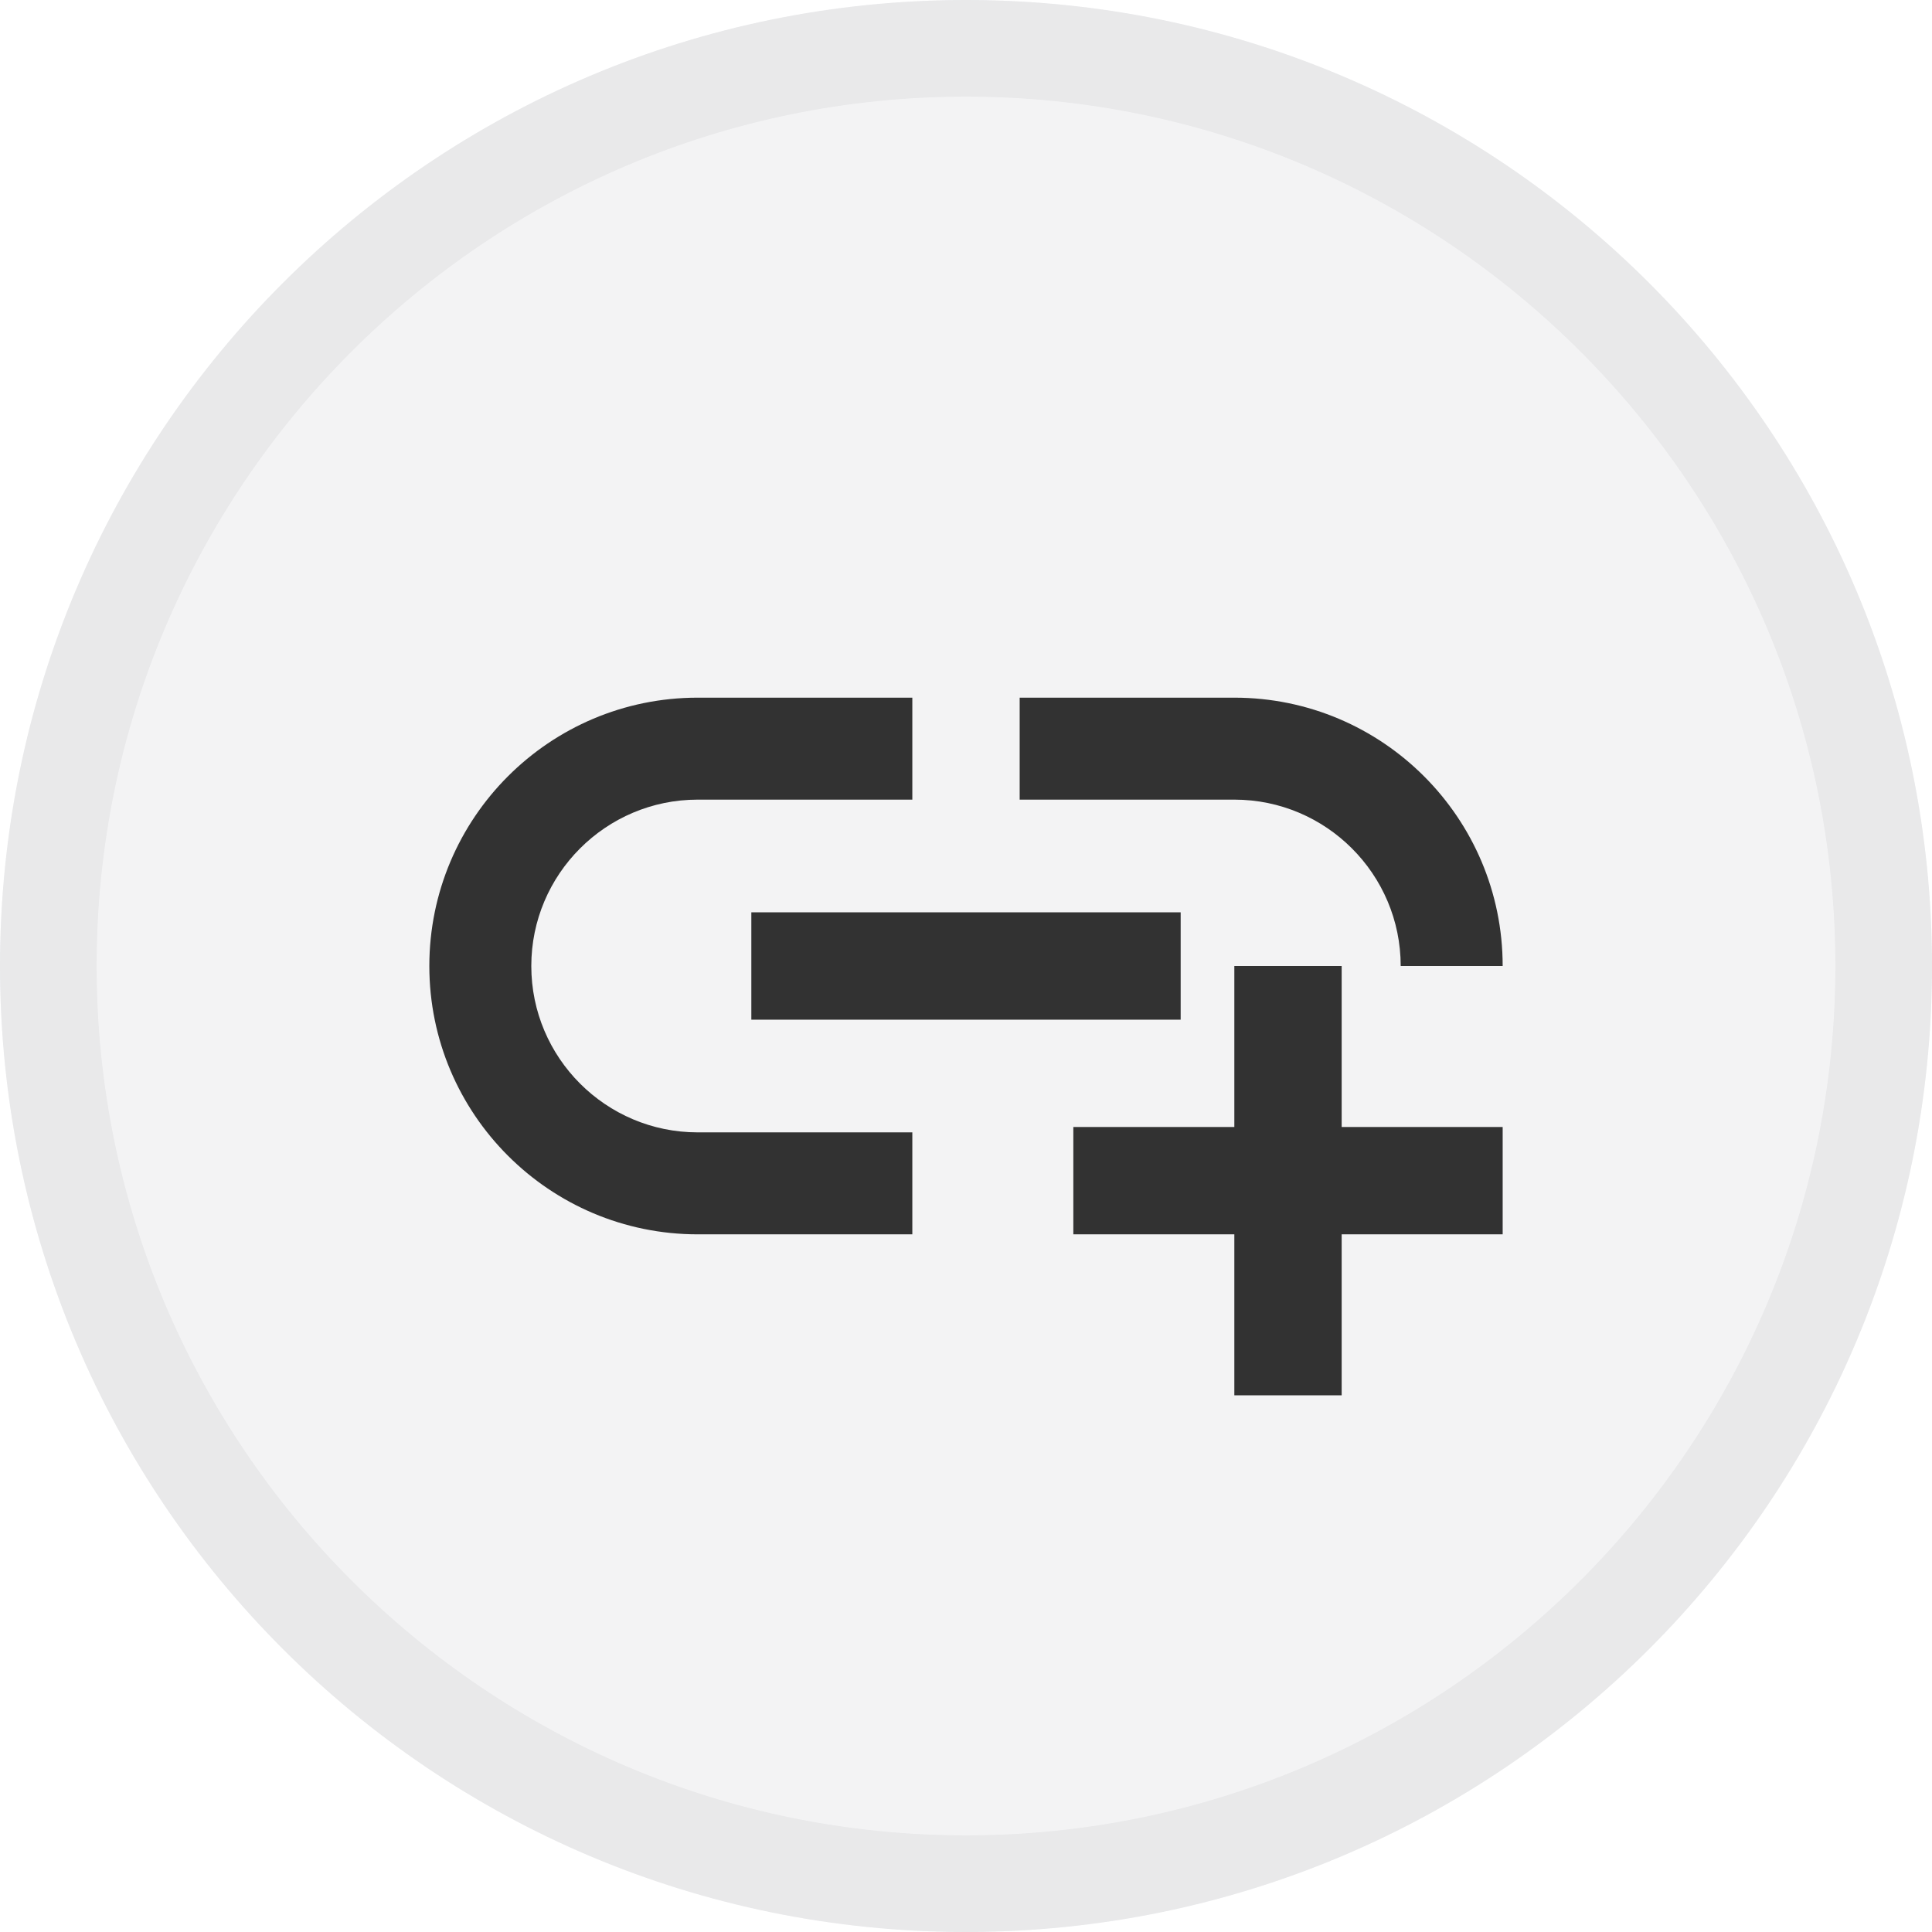 <svg width="36" height="36" viewBox="0 0 36 36" fill="none" xmlns="http://www.w3.org/2000/svg">
<g clip-path="url(#clip0_163_15199)">
<g opacity="0.05">
<path d="M18 1.8C26.934 1.8 34.2 9.066 34.2 18C34.2 26.934 26.934 34.2 18 34.2C9.066 34.2 1.8 26.934 1.8 18C1.8 9.066 9.066 1.8 18 1.8ZM18 0C8.058 0 0 8.058 0 18C0 27.942 8.058 36 18 36C27.942 36 36 27.942 36 18C36 8.058 27.942 0 18 0Z" fill="#0B0D14"/>
</g>
<path opacity="0.05" d="M18 36C27.941 36 36 27.941 36 18C36 8.059 27.941 0 18 0C8.059 0 0 8.059 0 18C0 27.941 8.059 36 18 36Z" fill="#0B0D14"/>
<g clip-path="url(#clip1_163_15199)">
<path d="M14 17H22V19H14V17ZM26.1 18H28C28 15.24 25.76 13 23 13H19V14.9H23C24.71 14.9 26.1 16.29 26.1 18ZM9.9 18C9.9 16.29 11.29 14.9 13 14.9H17V13H13C10.24 13 8 15.24 8 18C8 20.76 10.24 23 13 23H17V21.1H13C11.29 21.1 9.9 19.71 9.9 18ZM25 18H23V21H20V23H23V26H25V23H28V21H25V18Z" fill="#323232"/>
</g>
</g>
<defs>
<clipPath id="clip0_163_15199">
<rect width="36" height="36" fill="white"/>
</clipPath>
<clipPath id="clip1_163_15199">
<rect width="24" height="24" fill="white" transform="translate(6 6)"/>
</clipPath>
</defs>
</svg>
